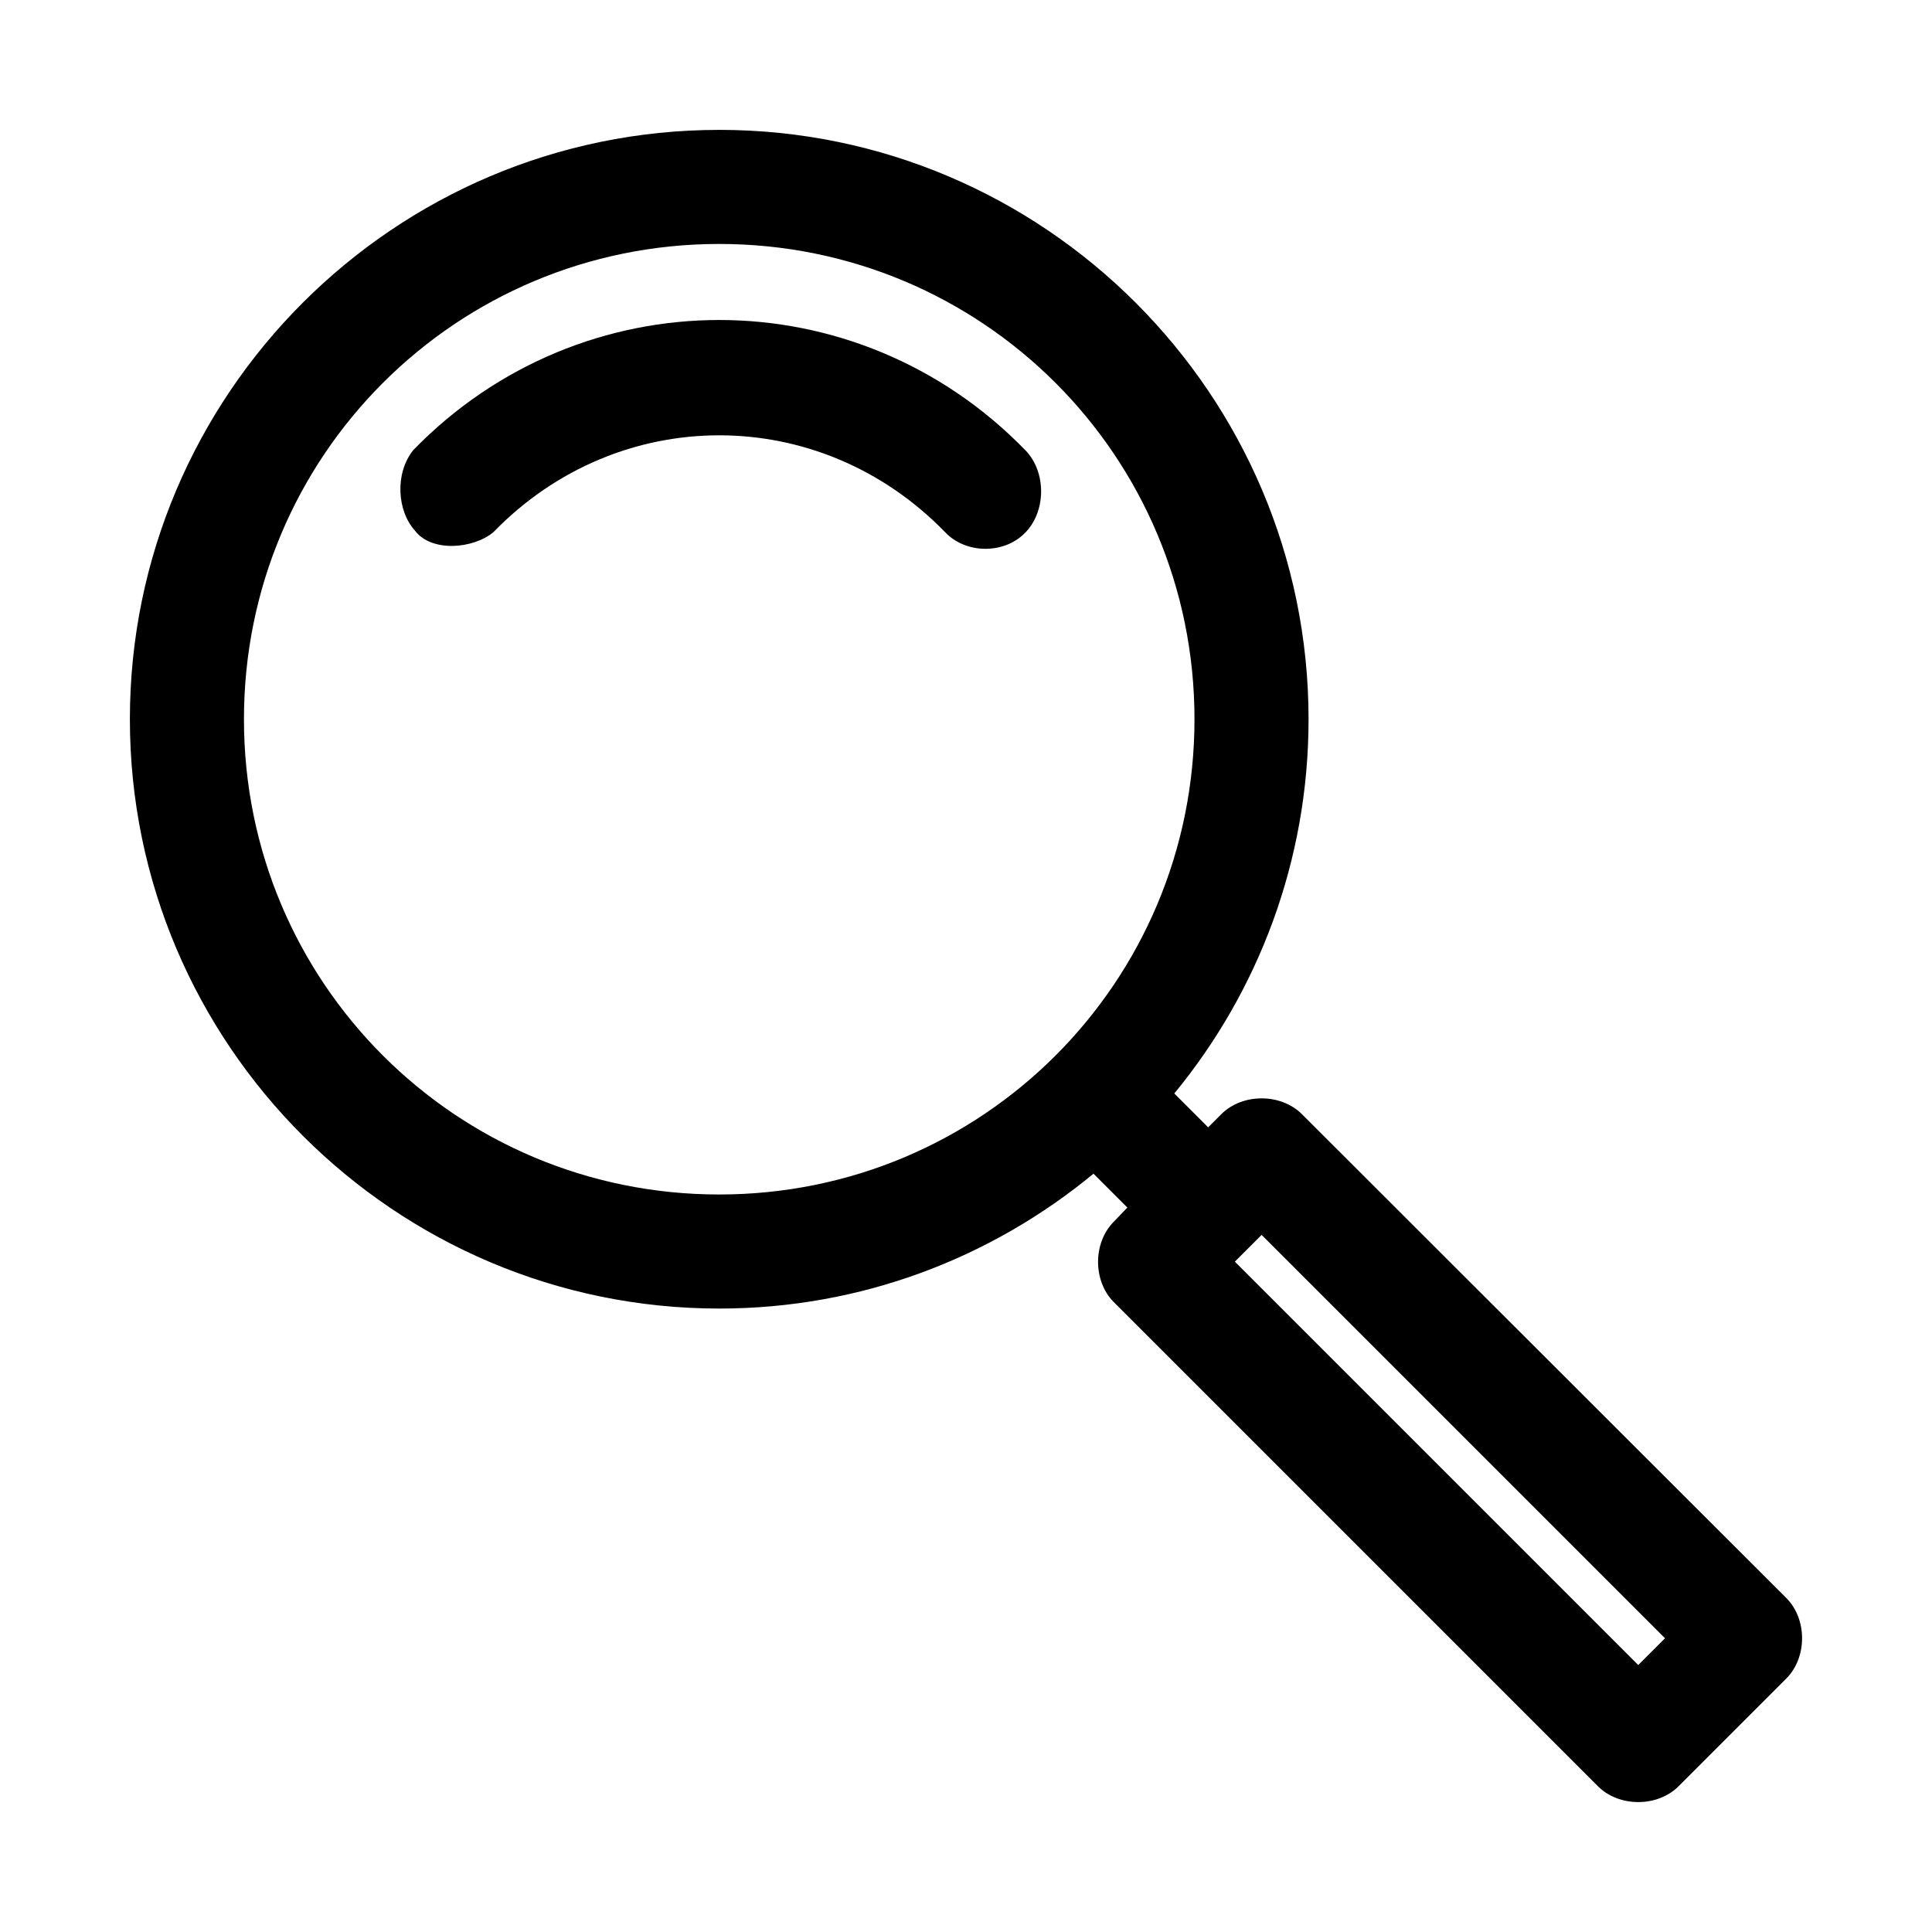 <?xml version="1.0" encoding="UTF-8"?>
<!-- The Best Svg Icon site in the world: iconSvg.co, Visit us! https://iconsvg.co -->
<svg fill="#000000" width="800px" height="800px" version="1.1" viewBox="144 144 512 512" xmlns="http://www.w3.org/2000/svg">
 <path d="m334.6 178.42c-86.078 0-156.18 70.105-156.18 156.18 0 86.078 70.105 156.18 156.18 156.18 37.66 0 72.176-13.438 99.188-35.738l8.973 8.973-3.621 3.777c-5.523 5.586-5.523 15.668 0 21.254l128.31 128.31c5.598 5.617 15.812 5.617 21.41 0l28.496-28.496c5.617-5.598 5.617-15.812 0-21.41l-128.31-128.16c-5.598-5.617-15.812-5.617-21.41 0l-3.465 3.465-8.973-8.973c22.219-26.984 35.582-61.609 35.582-99.188 0-86.078-70.105-156.18-156.18-156.18zm0 30.23c69.742 0 125.95 56.211 125.95 125.95 0 69.742-56.211 125.95-125.95 125.95-69.742 0-125.95-56.211-125.95-125.95 0-69.742 56.211-125.95 125.95-125.95zm0 20.152c-29.355 0-58.785 11.523-81.082 34.48-5 6.266-4.207 16.219 0.414 21.293 4.398 5.898 15.539 4.883 20.844 0.434 33.211-34.195 86.441-34.195 119.66 0 5.438 5.781 15.5 5.93 21.098 0.316 5.762-5.656 5.836-16.297 0.156-22.043-22.301-22.957-51.727-34.48-81.082-34.48zm143.74 242.46 106.9 106.9-7.086 7.086-106.9-106.9z"/>
</svg>
